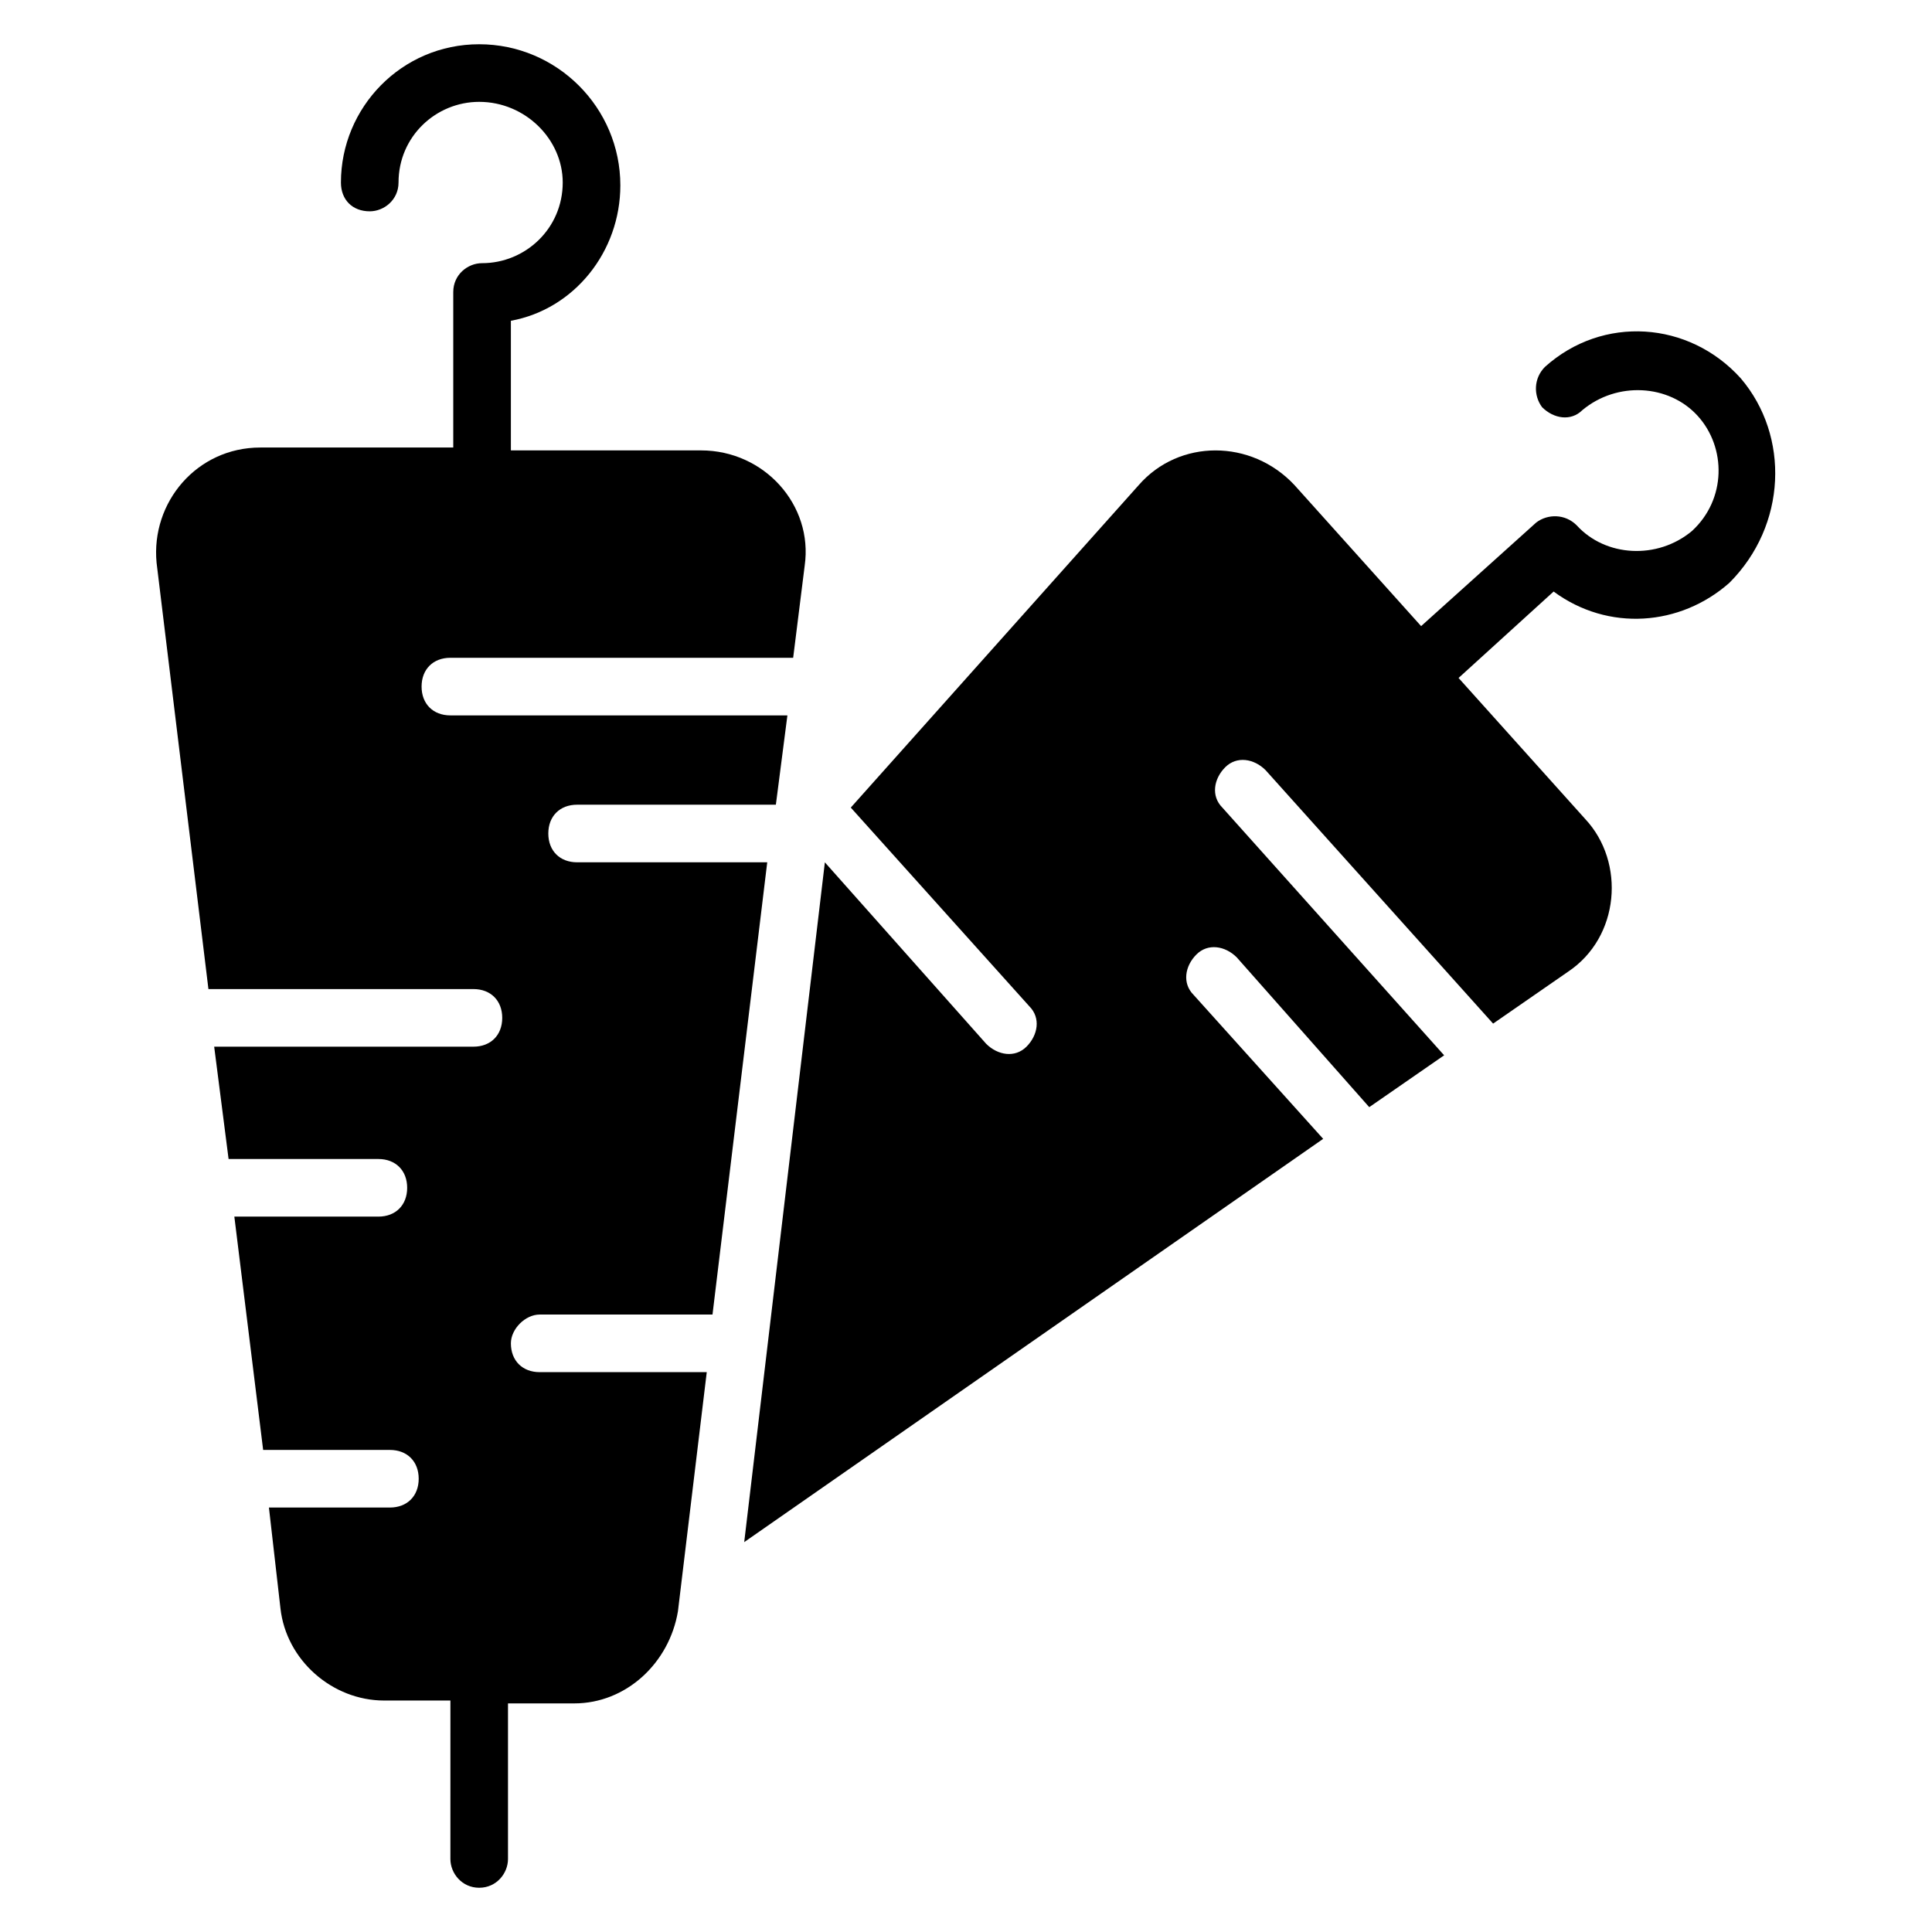 <?xml version="1.0" encoding="UTF-8"?>
<!-- Uploaded to: SVG Repo, www.svgrepo.com, Generator: SVG Repo Mixer Tools -->
<svg fill="#000000" width="800px" height="800px" version="1.1" viewBox="144 144 512 512" xmlns="http://www.w3.org/2000/svg">
 <g>
  <path d="m287.02 492.36h45.801l14.504-119.84h-50.383c-4.582 0-7.633-3.055-7.633-7.633 0-4.582 3.055-7.633 7.633-7.633h52.672l3.055-23.664-89.312-0.004c-4.582 0-7.633-3.055-7.633-7.633 0-4.582 3.055-7.633 7.633-7.633h90.84l3.055-24.426c2.289-16.031-10.688-30.535-27.48-30.535h-50.383v-34.352c16.793-3.055 29.008-18.32 29.008-35.879 0-20.609-16.797-37.402-37.406-37.402-20.609 0-36.641 16.793-36.641 36.641 0 4.582 3.055 7.633 7.633 7.633 3.816 0 7.633-3.055 7.633-7.633 0-12.215 9.922-21.375 21.375-21.375 12.215 0.004 22.137 9.926 22.137 21.375 0 12.215-9.922 21.375-21.375 21.375-3.816 0-7.633 3.055-7.633 7.633v41.223h-51.145c-16.793 0-29.008 14.504-27.48 30.535l13.742 112.98h70.227c4.582 0 7.633 3.055 7.633 7.633 0 4.582-3.055 7.633-7.633 7.633h-68.703l3.816 29.77h39.695c4.582 0 7.633 3.055 7.633 7.633 0 4.582-3.055 7.633-7.633 7.633h-38.168l7.633 61.832h33.59c4.582 0 7.633 3.055 7.633 7.633 0 4.582-3.055 7.633-7.633 7.633h-32.059l3.055 26.719c1.527 13.742 13.742 24.426 27.48 24.426h17.559l-0.004 41.984c0 3.816 3.055 7.633 7.633 7.633 4.582 0 7.633-3.816 7.633-7.633v-41.223h17.559c13.742 0 25.191-10.688 27.48-24.426l7.633-63.359h-44.273c-4.582 0-7.633-3.055-7.633-7.633 0-3.816 3.816-7.633 7.633-7.633z"/>
  <path d="m605.34 244.28c-13.742-15.266-36.641-16.793-51.906-3.055-3.055 3.055-3.055 7.633-0.762 10.688 3.055 3.055 7.633 3.816 10.688 0.762 9.16-7.633 22.902-6.871 30.535 1.527 7.633 8.398 7.633 22.137-1.527 30.535-9.16 7.633-22.902 6.871-30.535-1.527-3.055-3.055-7.633-3.055-10.688-0.762l-30.535 27.48-33.586-37.402c-11.449-12.215-30.535-12.215-41.223 0l-76.336 85.492 47.328 52.672c3.055 3.055 2.289 7.633-0.762 10.688-3.055 3.055-7.633 2.289-10.688-0.762l-42.746-48.09-21.375 180.15 153.43-106.87-34.352-38.168c-3.055-3.055-2.289-7.633 0.762-10.688 3.055-3.055 7.633-2.289 10.688 0.762l35.113 39.695 19.848-13.742-58.777-65.648c-3.055-3.055-2.289-7.633 0.762-10.688 3.055-3.055 7.633-2.289 10.688 0.762l60.305 67.176 19.848-13.742c13.742-9.16 15.266-29.008 4.582-40.457l-33.586-37.402 25.191-22.902c14.504 10.688 33.586 9.16 46.562-2.289 15.266-15.262 16.031-38.926 3.055-54.191z"/>
 </g>
</svg>